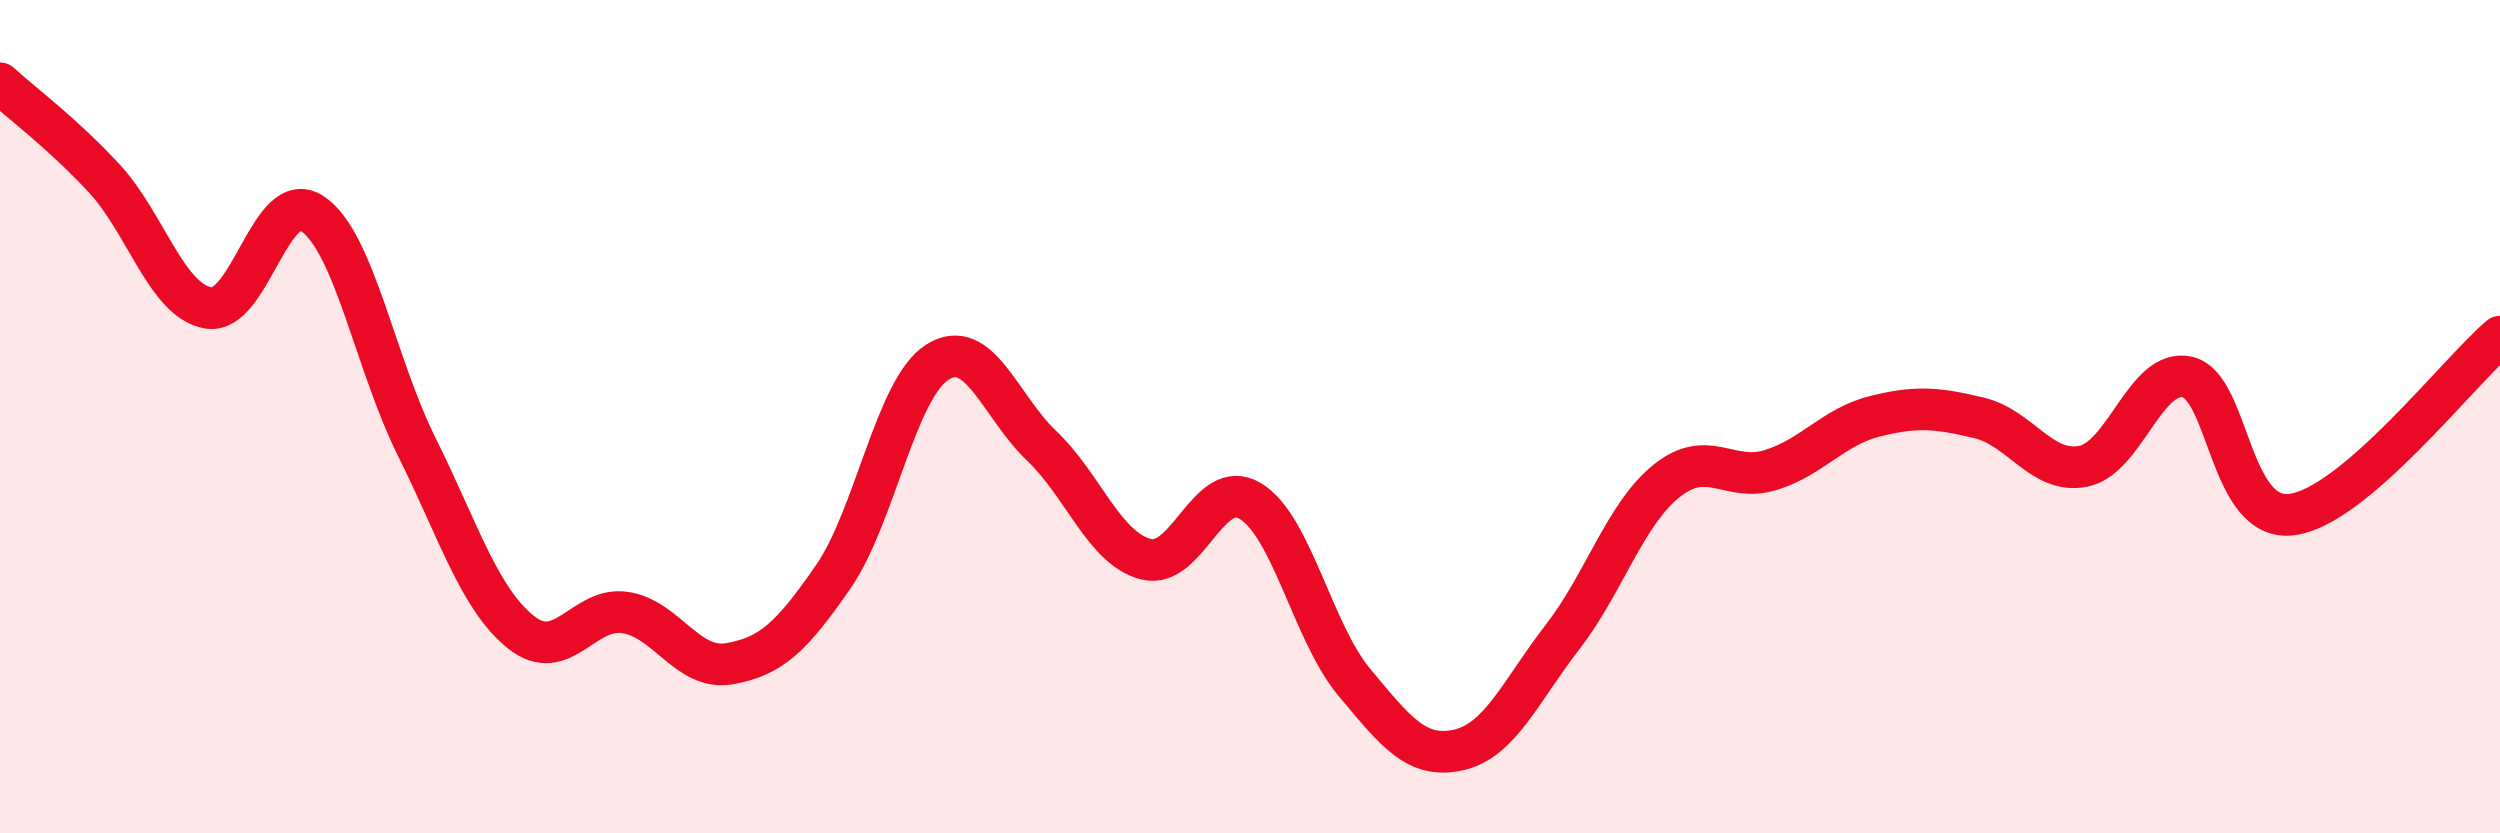 
    <svg width="60" height="20" viewBox="0 0 60 20" xmlns="http://www.w3.org/2000/svg">
      <path
        d="M 0,2 C 0.5,2.46 1.5,3.2 2.5,4.28 C 3.5,5.36 4,7.22 5,7.39 C 6,7.56 6.5,4.46 7.5,5.13 C 8.5,5.8 9,8.71 10,10.72 C 11,12.73 11.5,14.37 12.5,15.17 C 13.5,15.97 14,14.55 15,14.7 C 16,14.85 16.5,16.1 17.5,15.93 C 18.5,15.76 19,15.29 20,13.84 C 21,12.39 21.5,9.32 22.5,8.69 C 23.5,8.06 24,9.75 25,10.7 C 26,11.65 26.5,13.16 27.5,13.42 C 28.5,13.68 29,11.43 30,12.02 C 31,12.61 31.5,15.17 32.5,16.37 C 33.5,17.57 34,18.22 35,18 C 36,17.78 36.5,16.58 37.5,15.29 C 38.5,14 39,12.34 40,11.54 C 41,10.74 41.5,11.59 42.5,11.28 C 43.5,10.97 44,10.24 45,9.99 C 46,9.74 46.5,9.79 47.5,10.03 C 48.5,10.27 49,11.39 50,11.19 C 51,10.99 51.5,8.82 52.5,9.05 C 53.5,9.28 53.5,12.54 55,12.35 C 56.5,12.16 59,8.93 60,8.08L60 20L0 20Z"
        fill="#EB0A25"
        opacity="0.1"
        stroke-linecap="round"
        stroke-linejoin="round"
      />
      <path
        d="M 0,2 C 0.5,2.46 1.5,3.2 2.5,4.28 C 3.5,5.36 4,7.22 5,7.39 C 6,7.56 6.5,4.46 7.5,5.13 C 8.5,5.8 9,8.71 10,10.72 C 11,12.73 11.5,14.37 12.5,15.17 C 13.5,15.97 14,14.55 15,14.7 C 16,14.85 16.5,16.1 17.5,15.93 C 18.5,15.76 19,15.29 20,13.84 C 21,12.39 21.5,9.32 22.5,8.69 C 23.5,8.06 24,9.75 25,10.7 C 26,11.65 26.5,13.16 27.5,13.42 C 28.5,13.68 29,11.43 30,12.02 C 31,12.61 31.5,15.17 32.5,16.37 C 33.5,17.57 34,18.22 35,18 C 36,17.78 36.5,16.58 37.5,15.29 C 38.5,14 39,12.34 40,11.54 C 41,10.74 41.5,11.59 42.5,11.28 C 43.5,10.97 44,10.24 45,9.99 C 46,9.74 46.5,9.79 47.5,10.03 C 48.5,10.27 49,11.39 50,11.19 C 51,10.99 51.5,8.82 52.5,9.05 C 53.5,9.28 53.5,12.54 55,12.35 C 56.5,12.16 59,8.93 60,8.08"
        stroke="#EB0A25"
        stroke-width="1"
        fill="none"
        stroke-linecap="round"
        stroke-linejoin="round"
      />
    </svg>
  